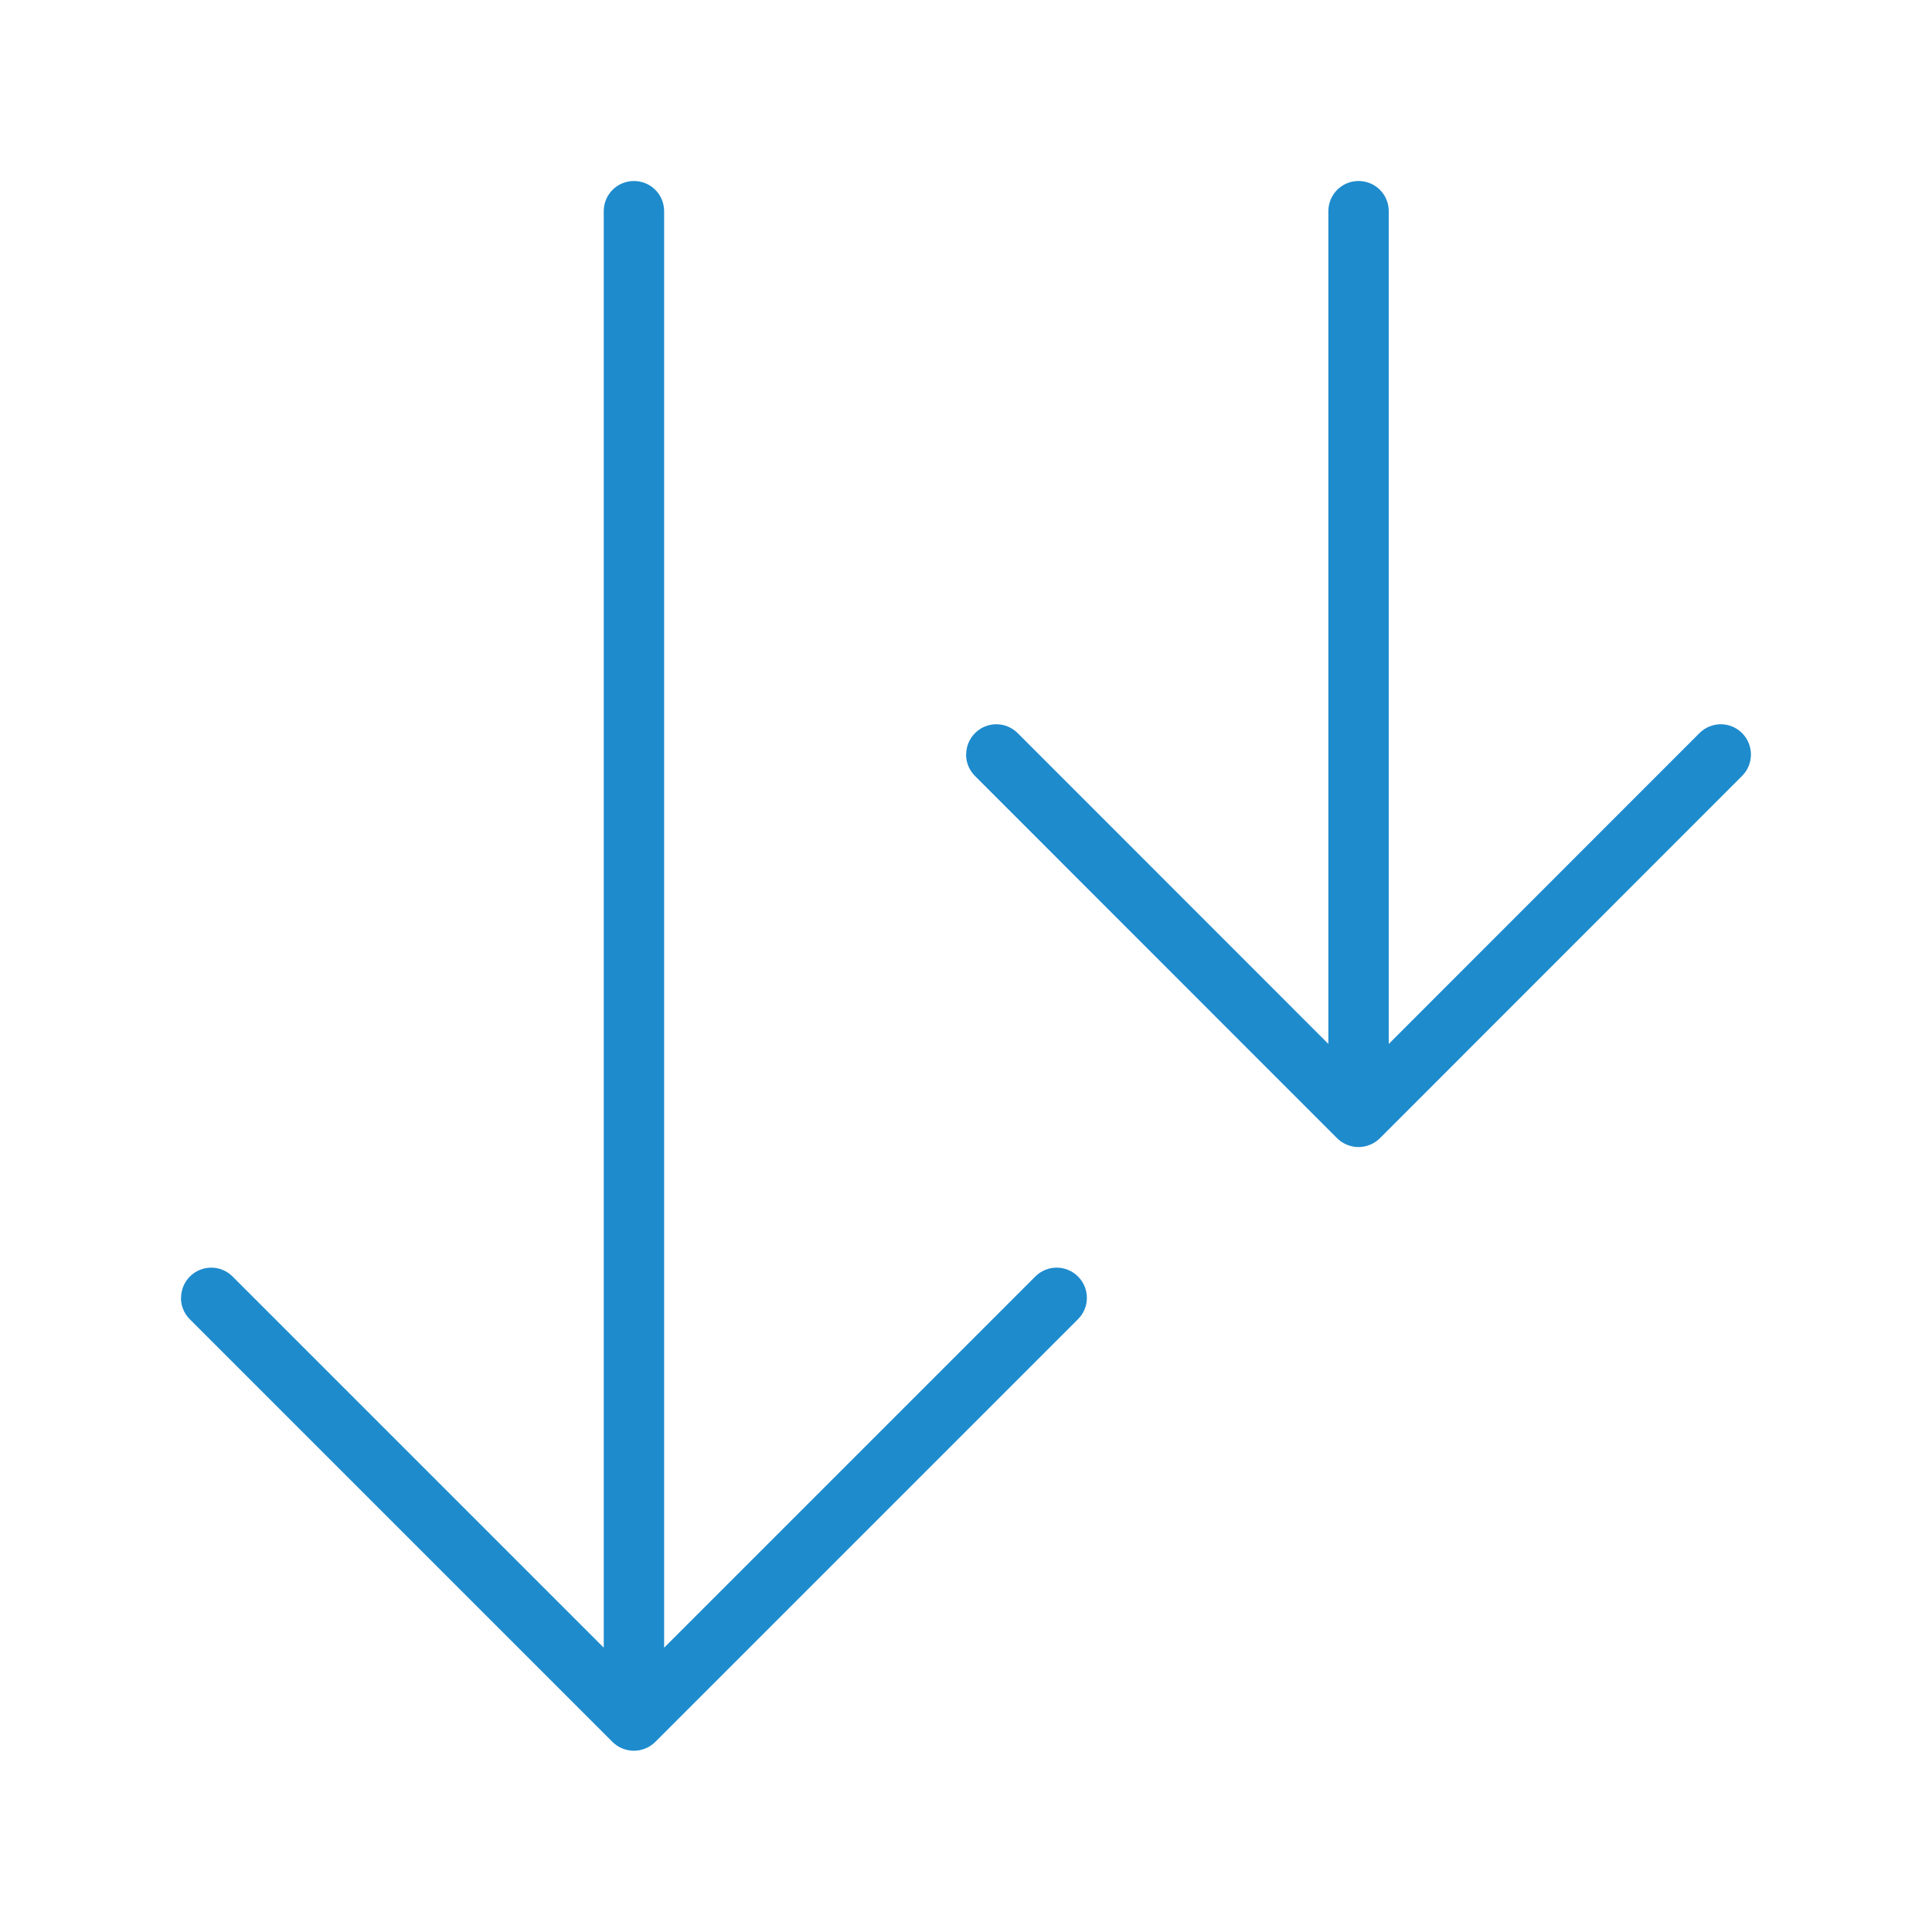 <svg viewBox="0 0 32 32" xmlns="http://www.w3.org/2000/svg"><g fill="#1e8bcd" transform="matrix(0 1 1 0 .001 -.001)"><path d="m21.498 2.998c-.128-0-.256.049-.354.146-.196.196-.196.511 0 .707l6.148 6.148h-23.793c-.277 0-.5.223-.5.5s.223.5.5.5h23.793l-6.148 6.148c-.196.196-.196.511 0 .707s.511.196.707 0l7.002-7.002c.047-.047.084-.103.109-.166.024-.06.037-.124.037-.188 0-.066-.014-.13-.037-.188-.025-.063-.062-.119-.109-.166l-7.002-7.002c-.098-.098-.226-.146-.354-.146z"/><path d="m12.498 16c.128 0 .256.049.354.146l6.002 6c.047.047.084.103.109.166.023.058.037.121.037.188s-.014.13-.037.188c-.025.063-.062.119-.109.166l-6.002 6c-.098.098-.226.146-.354.146-.128 0-.256-.049-.354-.146-.196-.196-.196-.511 0-.707l5.148-5.146h-13.793c-.277 0-.5-.223-.5-.5s.223-.5.5-.5h13.793l-5.148-5.146c-.196-.196-.196-.511 0-.707.098-.098.226-.146.354-.146z"/></g></svg>